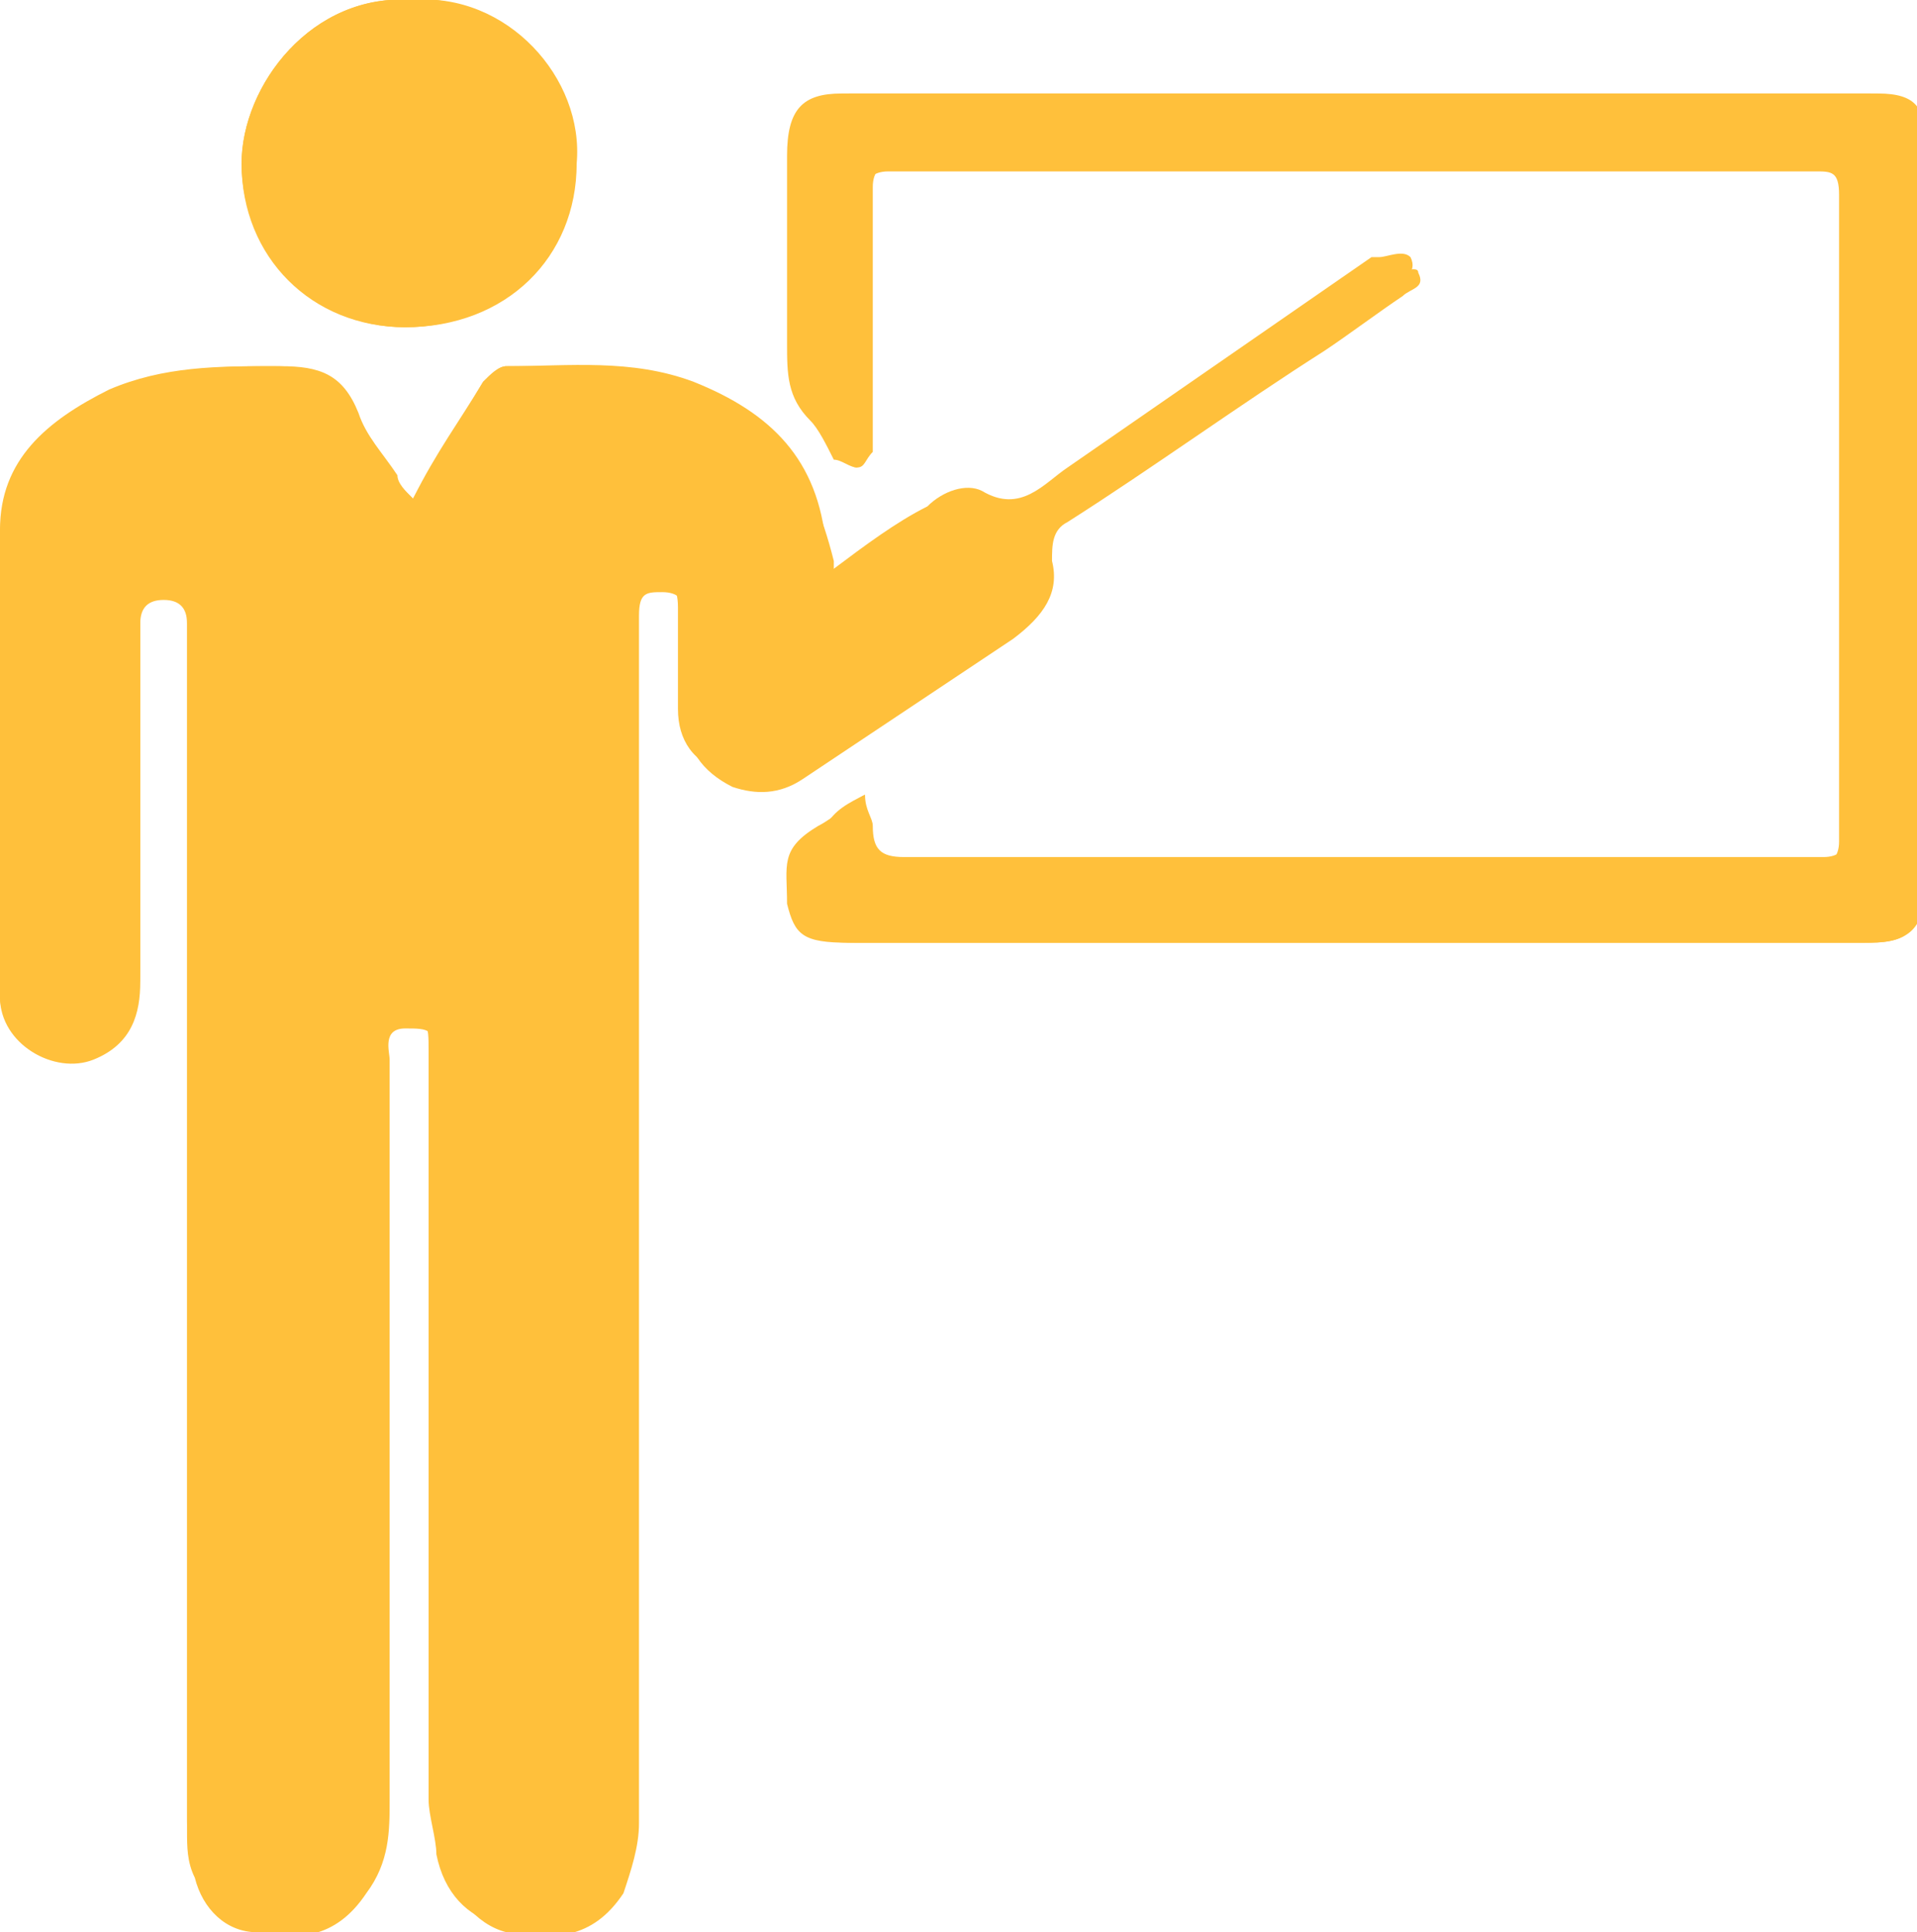 <?xml version="1.0" encoding="utf-8"?>
<!-- Generator: Adobe Illustrator 19.1.1, SVG Export Plug-In . SVG Version: 6.00 Build 0)  -->
<!DOCTYPE svg PUBLIC "-//W3C//DTD SVG 1.1//EN" "http://www.w3.org/Graphics/SVG/1.1/DTD/svg11.dtd">
<svg version="1.1" id="Layer_1" xmlns="http://www.w3.org/2000/svg" xmlns:xlink="http://www.w3.org/1999/xlink" x="0px" y="0px"
	 viewBox="0 0 24.6 24.8" style="enable-background:new 0 0 24.6 24.8;" xml:space="preserve">
<style type="text/css">
	.st0{clip-path:url(#SVGID_2_);fill:#FFC03B;}
</style>
<g>
	<defs>
		<rect id="SVGID_1_" y="0" width="24.6" height="24.8"/>
	</defs>
	<clipPath id="SVGID_2_">
		<use xlink:href="#SVGID_1_"  style="overflow:visible;"/>
	</clipPath>
	<path class="st0" d="M5.3,0C4-0.1,3.1,1.1,3.1,2.1c0,1.2,0.9,2.1,2.1,2.1c1.2,0,2.1-0.9,2.2-2.1C7.4,1,6.4-0.1,5.3,0 M11.1,10.2
		c-0.2,0.1-0.4,0.3-0.6,0.4c-0.5,0.3-0.4,0.5-0.4,1c0.1,0.4,0.2,0.5,0.8,0.5c0.2,0,0.3,0,0.5,0c4.2,0,8.3,0,12.5,0
		c0.6,0,0.7-0.1,0.7-0.7c0-3.2,0-6.4,0-9.6c0-0.4-0.2-0.6-0.6-0.6c-4.4,0-8.8,0-13.2,0c-0.5,0-0.7,0.2-0.7,0.8c0,0.8,0,1.6,0,2.4
		c0,0.4,0,0.7,0.3,1c0.1,0.1,0.2,0.3,0.3,0.5C10.8,5.9,10.9,6,11,6c0.1,0,0.1-0.1,0.2-0.2c0-0.1,0-0.2,0-0.3c0-1,0-2.1,0-3.1
		c0-0.2,0.1-0.3,0.3-0.3c0.1,0,0.2,0,0.3,0c3.5,0,7,0,10.5,0c0.4,0,0.7,0,1.1,0c0.2,0,0.3,0.1,0.3,0.3c0,2.8,0,5.5,0,8.3
		c0,0.2-0.1,0.3-0.3,0.3c-0.7,0-1.4,0-2.1,0c-3.2,0-6.5,0-9.7,0c-0.3,0-0.4-0.1-0.4-0.4C11.2,10.5,11.1,10.4,11.1,10.2 M5.3,6.4
		C5.2,6.3,5.1,6.2,5.1,6.1C4.9,5.8,4.7,5.6,4.6,5.3c-0.2-0.5-0.5-0.6-1-0.6c-0.7,0-1.4,0-2.1,0.3C0.7,5.4,0.1,5.9,0,6.8
		c-0.1,2,0,4,0,6c0,0.6,0.7,1,1.2,0.8c0.5-0.2,0.6-0.6,0.6-1c0-1.5,0-3.1,0-4.6c0-0.2,0.1-0.3,0.3-0.3c0.2,0,0.3,0.1,0.3,0.3
		c0,5.2,0,10.4,0,15.5c0,0.2,0,0.4,0.1,0.6c0.1,0.4,0.4,0.7,0.8,0.7c0.5,0.1,1,0.1,1.4-0.5C5,23.9,5,23.5,5,23.1c0-3.2,0-6.4,0-9.5
		c0-0.1-0.1-0.4,0.2-0.4c0.3,0,0.4,0,0.4,0.4c0,3.2,0,6.4,0,9.6c0,0.2,0,0.5,0.1,0.7c0.1,0.4,0.4,0.8,0.8,0.9
		c0.6,0.1,1.1,0.1,1.5-0.5c0.1-0.3,0.2-0.6,0.2-0.9c0-3.1,0-6.1,0-9.2c0-2.1,0-4.2,0-6.3c0-0.3,0.1-0.3,0.3-0.3
		c0.2,0,0.3,0.1,0.3,0.3c0,0.4,0,0.9,0,1.3c0,0.4,0.2,0.7,0.6,0.9c0.3,0.1,0.6,0.1,0.9-0.1c0.9-0.6,1.8-1.2,2.7-1.8
		c0.4-0.3,0.6-0.6,0.5-1c0-0.2,0-0.4,0.2-0.5c1.1-0.7,2.2-1.5,3.3-2.2c0.3-0.2,0.7-0.5,1-0.7c0.1-0.1,0.3-0.1,0.2-0.3
		c0-0.1-0.2,0-0.4,0c0,0-0.1,0-0.1,0c-1.3,0.9-2.6,1.8-3.9,2.7c-0.3,0.2-0.6,0.6-1.1,0.3c-0.2-0.1-0.5,0-0.7,0.2
		c-0.4,0.3-0.8,0.6-1.2,0.8c0-0.1-0.1-0.1-0.1-0.1c0-0.1,0-0.1,0-0.2C10.4,6,9.9,5.3,8.9,5C8.1,4.7,7.3,4.7,6.5,4.7
		c-0.1,0-0.2,0.1-0.3,0.2C5.9,5.4,5.6,5.8,5.3,6.4"/>
	<path class="st0" d="M5.3,6.4c0.3-0.5,0.6-1,0.9-1.5c0.1-0.1,0.2-0.2,0.3-0.2c0.8,0,1.6-0.1,2.4,0.2c1,0.4,1.6,1,1.7,2.1
		c0,0.1,0,0.1,0,0.2c0,0,0,0.1,0.1,0.1c0.4-0.3,0.8-0.6,1.2-0.8c0.2-0.2,0.5-0.3,0.7-0.2c0.5,0.3,0.8-0.1,1.1-0.3
		c1.3-0.9,2.6-1.8,3.9-2.7c0,0,0.1,0,0.1,0c0.1,0,0.3-0.1,0.4,0c0.1,0.2-0.1,0.3-0.2,0.3c-0.3,0.2-0.7,0.5-1,0.7
		c-1.1,0.7-2.2,1.5-3.3,2.2c-0.2,0.1-0.3,0.2-0.2,0.5c0.1,0.5-0.1,0.8-0.5,1c-0.9,0.6-1.8,1.2-2.7,1.8c-0.3,0.2-0.6,0.3-0.9,0.1
		C8.9,9.8,8.7,9.5,8.7,9.1c0-0.4,0-0.9,0-1.3c0-0.3-0.1-0.3-0.3-0.3c-0.2,0-0.3,0.1-0.3,0.3c0,2.1,0,4.2,0,6.3c0,3.1,0,6.1,0,9.2
		c0,0.3-0.1,0.6-0.2,0.9c-0.3,0.6-0.9,0.6-1.5,0.5c-0.4-0.1-0.7-0.4-0.8-0.9c0-0.2-0.1-0.5-0.1-0.7c0-3.2,0-6.4,0-9.6
		c0-0.4,0-0.4-0.4-0.4c-0.3,0-0.2,0.2-0.2,0.4c0,3.2,0,6.4,0,9.5c0,0.4,0,0.8-0.2,1.1c-0.3,0.5-0.9,0.5-1.4,0.5
		c-0.4,0-0.7-0.4-0.8-0.7c-0.1-0.2-0.1-0.4-0.1-0.6c0-5.2,0-10.4,0-15.5c0-0.2,0-0.3-0.3-0.3c-0.2,0-0.3,0.1-0.3,0.3
		c0,1.5,0,3.1,0,4.6c0,0.5-0.1,0.8-0.6,1C0.7,13.7,0,13.3,0,12.8c0-2,0-4,0-6c0-0.9,0.6-1.4,1.4-1.8c0.7-0.3,1.4-0.3,2.1-0.3
		c0.5,0,0.8,0.1,1,0.6c0.1,0.3,0.3,0.6,0.5,0.8C5.1,6.2,5.2,6.3,5.3,6.4"/>
	<path class="st0" d="M11.1,10.2c0,0.2,0,0.4,0,0.5c0,0.3,0.1,0.4,0.4,0.4c3.2,0,6.5,0,9.7,0c0.7,0,1.4,0,2.1,0
		c0.2,0,0.3-0.1,0.3-0.3c0-2.8,0-5.5,0-8.3c0-0.3-0.1-0.3-0.3-0.3c-0.4,0-0.7,0-1.1,0c-3.5,0-7,0-10.5,0c-0.1,0-0.2,0-0.3,0
		c-0.2,0-0.3,0.1-0.3,0.3c0,1,0,2.1,0,3.1c0,0.1,0,0.2,0,0.3C11.1,5.9,11,6,11,6c-0.1,0-0.1-0.1-0.2-0.1c-0.1-0.2-0.2-0.4-0.3-0.5
		c-0.3-0.3-0.4-0.6-0.3-1c0-0.8,0-1.6,0-2.4c0-0.5,0.2-0.8,0.7-0.8c4.4,0,8.8,0,13.2,0c0.5,0,0.6,0.2,0.6,0.6c0,3.2,0,6.4,0,9.6
		c0,0.5-0.2,0.7-0.7,0.7c-4.2,0-8.3,0-12.5,0c-0.2,0-0.3,0-0.5,0c-0.6,0-0.7-0.1-0.8-0.5c-0.1-0.5-0.1-0.7,0.4-1
		C10.7,10.4,10.9,10.3,11.1,10.2"/>
	<path class="st0" d="M5.3,0c1.2-0.1,2.2,1,2.1,2.1c0,1.2-0.9,2.1-2.2,2.1c-1.2,0-2.1-1-2.1-2.1C3.1,1.1,4-0.1,5.3,0"/>
</g>
</svg>
